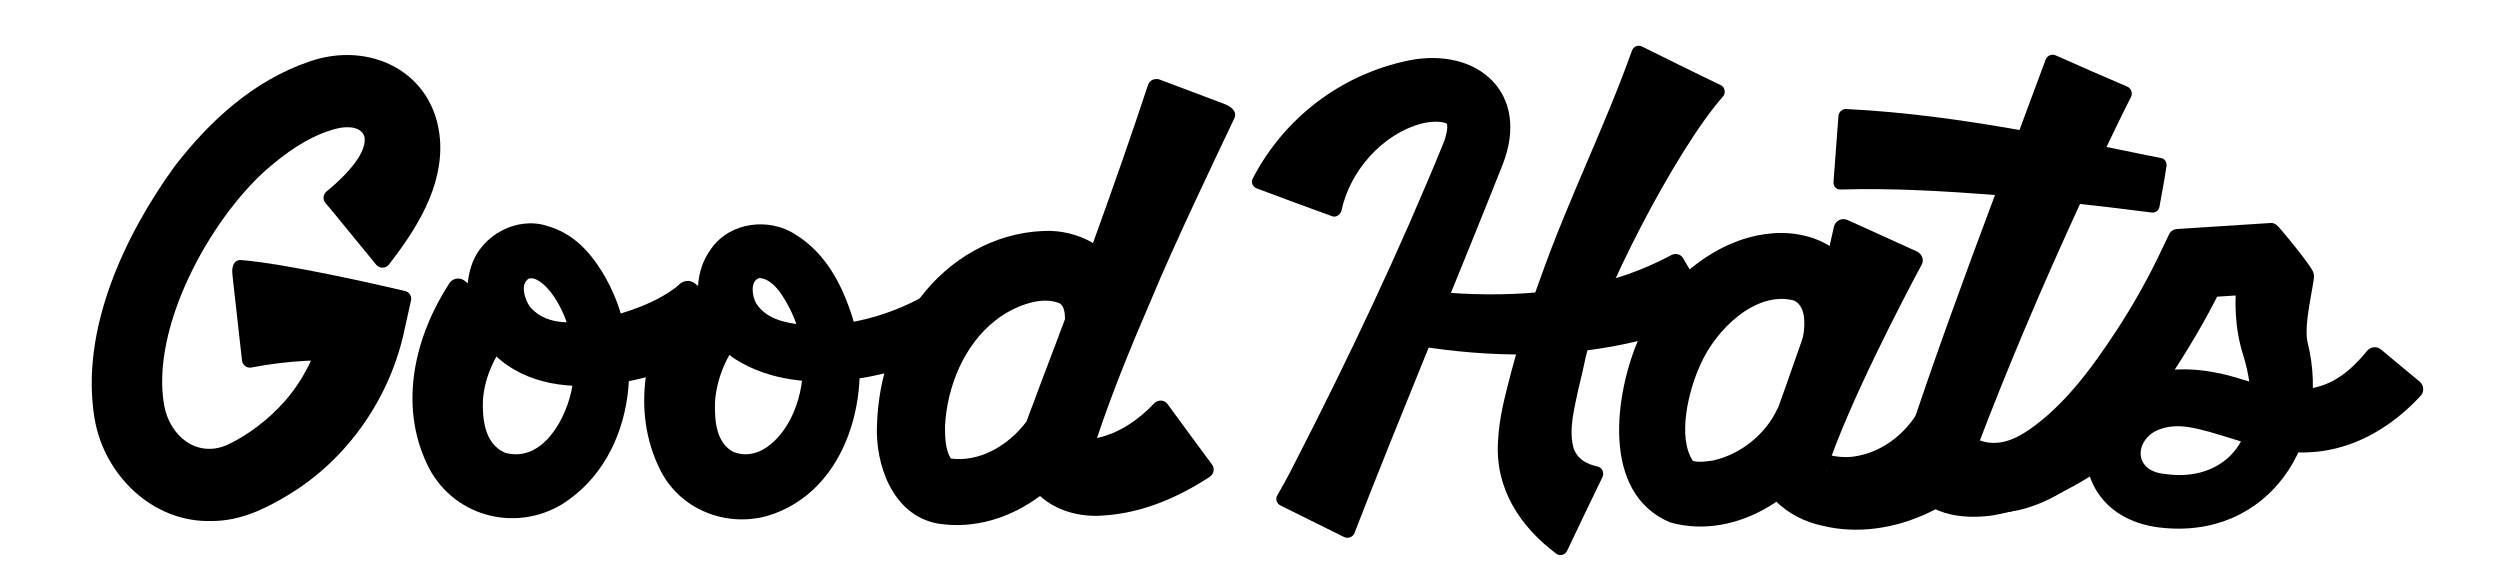<svg xml:space="preserve" style="enable-background:new 0 0 500 116.8;" viewBox="0 0 500 116.8" y="0px" x="0px" xmlns:xlink="http://www.w3.org/1999/xlink" xmlns="http://www.w3.org/2000/svg" id="Ebene_1" version="1.1">
<path d="M72.9,27.4c-0.7-2.5-4.4-2.2-6.9-1.3c-4.7,1.5-8.9,4.5-12.8,7.9c-11.4,10.2-23,31.5-20.4,46.9c1.1,6.4,6.6,10.7,12.6,8.1
	c4.3-2,8.4-5.2,11.5-8.7c4.3-4.9,7.1-11,8.1-17.5l6.9,9.4c-7.5-0.4-14.4-0.1-21.6,1.3c-0.9,0.2-1.8-0.5-1.9-1.4l-1.9-17
	c-0.3-2.3,0.6-3.1,1.6-3.1c9,0.7,27.4,4.9,32.9,6.2c0.9,0.2,1.4,1.1,1.2,1.9L81,65.5C78.2,79.4,69.5,92,57.3,99.2
	c-4.5,2.7-9.4,5-14.9,5c-12,0.4-21.7-9.4-23.5-20.6C16,66,24.9,47.1,34.9,33.3c7-9.1,15.8-17.2,27-21c12-4.2,25,2,26.1,15.6
	c0.7,9.5-4.8,18-10.2,25c-0.6,0.8-1.9,0.9-2.6,0c-2.5-3-7.8-9.6-10.1-12.3c-0.6-0.7-0.5-1.7,0.2-2.3C67.9,36.2,73.5,31.1,72.9,27.4z"></path>
<path d="M194.7,67.5c-13.2,7.6-33.8,13.1-47.7,4.3c-6.9-4.5-10-14.9-4.8-22c3.8-5.5,11.7-6.3,16.9-2.9c6.1,3.8,9.3,10,11.4,16.6
	c4.3,14.6-0.8,34.9-17.1,39.7c-8.4,2.3-17.4-1.4-21.3-9.1c-6.1-12.1-2.9-25.7,3.5-36.8c0.7-1.2,2.3-1.5,3.4-0.6
	c3.7,2.9,11.1,8.8,11.1,8.8c-4.1,3.9-6.8,9.6-7.1,15c-0.1,3.9,0.3,7.9,3.5,9.8c4.9,2.1,9.4-2.1,11.7-6.7c3.2-6.4,3.2-14.8,0-21.4
	c-1.3-2.6-3.4-6.4-6.3-6.6c-1.9,0.5-1.5,3.6-0.7,5c1.9,3.1,5.6,4,9.7,4.4c9.5,0.6,19.5-2.6,27.4-7.9
	C188.3,57.2,194.7,67.5,194.7,67.5L194.7,67.5z"></path>
<path d="M144.9,69.4c-13.6,7-36.9,13.7-48.1-0.8c0-0.1-0.1-0.1-0.1-0.2c-3-4.6-4.2-9.8-2.4-15.3c2-6.1,9.1-9.9,15.2-7.9
	c5.2,1.5,8.5,5.2,11,9.3c8.8,14.3,7.1,36.7-8,46.3c-9.7,5.9-22.3,2.3-27.1-8c-5.7-12-2.4-25.6,4.5-36.2c0.7-1,2.1-1.2,3.1-0.4
	c2.4,2.1,6.8,5.9,9.2,8c0.9,0.8,0.9,2.1,0.1,3c-3.2,3.4-5.3,8-5.7,12.6c-0.2,4.1,0.4,8.8,4.1,10.6c0.1,0.1,0.3,0.1,0.5,0.2
	c7.4,1.9,12.3-7.1,13.3-13.6c0.9-5.7-0.2-11.9-3.2-16.9c-1.1-1.8-2.8-3.9-4.6-4.4c-0.6-0.1-0.9,0-1.1,0.1c-0.2,0.2-0.5,0.5-0.7,1
	c-0.5,1.4,0.4,3.8,1.3,4.8c3.4,3.7,9,3.1,13.8,2.2c5.2-1.2,11.7-3.3,16-7c0.8-0.7,0.3,1.1,0.9,2L144.9,69.4L144.9,69.4z"></path>
<path d="M246.9,23.6c0.4-0.9,0-2-2-2.8l-13-4.9c-0.9-0.3-2,0.1-2.3,1.1c-3.5,10.6-7.2,21.1-11,31.6c-2.9-1.7-6.4-2.6-10-2.4
	c-9.9,0.4-18.8,5.7-24.6,13.4c-5.4,7.4-8.3,16.1-8.6,25.3c-0.4,7.8,3,18.1,12.1,19.8c7.3,1.2,14.6-1.1,20.5-5.5
	c3.2,2.9,7.9,4.3,12.7,3.9c7.8-0.5,14.9-3.6,21.2-7.7c0.9-0.6,1.1-1.7,0.5-2.5c-2.1-2.8-6.7-9.1-8.9-12.1c-0.7-0.9-1.9-0.9-2.7-0.1
	c-3.1,3.3-7.1,6-11.4,6.9c3.1-9.3,7-18.8,10.9-27.8C234.7,49.1,244.1,29.5,246.9,23.6z M190.1,91.7c0,0,0.1,0,0-0.1
	c-1-1.7-1.1-3.9-1.1-6.4c0.4-7.8,3.8-16.3,10.2-21.2c3.3-2.6,9-5,12.8-3.3c0.8,0.6,1,1.8,1,3.1c-0.4,1.2-0.9,2.3-1.3,3.5
	c-1.6,4.3-3.3,8.6-4.9,13c-0.5,1.3-1,2.6-1.5,4C201.7,89.1,195.9,92.5,190.1,91.7z"></path>
<path d="M358.1,75.8c1.5-3.7,5-13.6,0.7-15.7c-7.7-2-15.7,5.9-18.7,12.8c-2.4,5.1-4.7,14.6-1.5,19.3c1.3,0.3,2.6,0.1,4-0.1
	c5.5-1.2,10.6-5.3,12.9-10.4c0,0,11.2,4.8,11.2,4.8c-5,12.2-19.3,21.7-32.6,18c-14.1-5.8-11.1-26.1-6.2-37.1
	c2.5-5.6,6.4-10.9,11.4-14.6c17.9-13.6,39.9-3.9,33.1,19.9c-0.8,2.9-1.9,5.6-3.1,8.2L358.1,75.8L358.1,75.8z"></path>
<path d="M251.4,37.7c-0.9-0.3-1.3-1.3-0.8-2.1c6.2-11.9,17.5-20.7,31.1-23.5c13.8-2.8,24.5,6.5,18.8,20.9
	c-8.8,22.2-20.9,51.1-29.6,73.6c-0.3,0.8-1.3,1.2-2.1,0.8c-3-1.5-9.7-4.8-12.7-6.3c-0.8-0.4-1.1-1.4-0.6-2.1
	c1.1-1.9,2.2-3.9,3.2-5.9c10.9-21.2,21.2-42.9,30.2-65c0.3-1,0.7-2.4,0.5-3.3c0,0,0,0-0.3-0.2c-1.2-0.4-3.2-0.3-4.7,0.1
	c-7.8,2-14.4,9.4-16.1,17.4c-0.2,0.9-1.2,1.5-2,1.1C262.7,41.9,254.8,39,251.4,37.7z"></path>
<path d="M344.1,17c0.9,0.4,1.1,1.6,0.5,2.3c-9.5,10.7-25,41.1-27.5,52.3c-0.3,1.5-1,4.6-1.4,6.1c-0.8,3.9-2.1,8.4-0.9,12.2
	c0.9,2.1,2.6,2.9,4.7,3.4c0.9,0.2,1.4,1.2,1,2.1c-1.7,3.5-5.5,11.4-7.1,14.8c-0.4,0.8-1.5,1.1-2.2,0.5c-7.2-5.4-12.2-13-11.6-22.4
	c0.2-4.8,1.5-9.5,2.7-14.1c1.6-6.1,3.6-12.7,5.8-18.6c5.5-15.6,12.8-30.1,18.3-45.5c0.3-0.8,1.2-1.2,2-0.8
	C331.8,11,340.3,15.2,344.1,17z"></path>
<path d="M281.7,57.7c13.8,1.9,28.5,1.7,41.9-2.2c3.8-1.2,7.3-2.7,10.7-4.5c0.8-0.4,1.8-0.2,2.3,0.6l5.4,9.2c0.5,0.8,0.2,1.9-0.7,2.3
	c-4.6,2.3-9.3,4-14.1,5.2c-14.4,3.4-29.1,3.2-43.6,0.9c-1.3-0.2-2.6-0.4-4-0.7L281.7,57.7L281.7,57.7z"></path>
<path d="M365.3,94.1c-0.1,0.5,0.1-0.2,0.1-0.5c0.1-0.8,0-1.6-0.2-2.1c-0.4-1-0.6-1-0.4-0.9c1.3,0.7,4.2,1,6,0.7
	c5-0.7,9.7-3.9,12.6-8.6l13.7,11.8c-3.3,3.2-7.2,6.1-11.5,8.1c-6.6,3.1-14.2,4.3-21.3,2.5c-6.3-1.3-14.2-6.9-11.9-14.7
	c3.2-8.6,6.8-18.9,9.8-27.6c2.2-6.2,3.2-11.4,4.6-17.5c0.3-1.2,1.6-1.8,2.7-1.3l13.9,6.3c1,0.5,1.5,1.7,0.9,2.7
	C380.9,59.3,369.7,80.7,365.3,94.1z"></path>
<path d="M428.8,68.6c-7.8,8.8-21.4,21.4-33.7,21.8c6.3-16.7,13.4-33.3,20.9-49.6c4.8,0.5,9.6,1.1,14.3,1.7c0.8,0.1,1.5-0.4,1.6-1.2
	c0.4-2.1,1.1-6,1.4-8.1c0.1-0.8-0.4-1.5-1.1-1.6c-3.7-0.7-7.3-1.5-10.9-2.2c1.6-3.3,3.2-6.7,4.9-10c0.4-0.8,0-1.8-0.8-2.1
	c-3.3-1.4-10.9-4.7-14.2-6.2c-0.8-0.4-1.8,0-2.1,0.9c-1.7,4.5-3.4,9.2-5.2,14c-11.4-2-22.7-3.6-34.7-4.2c-0.8,0-1.4,0.6-1.5,1.3
	l-1,13.3c-0.1,0.8,0.6,1.6,1.5,1.5c10.1-0.3,20.5,0.3,30.7,1.1c0,0,0.1,0,0.1,0c-6.2,16.5-12.4,33.5-17.3,48.4
	c-0.1,0.3-0.4,1.3-0.5,1.6c-0.9,2.4-0.8,5.3,0.4,7.6c3.3,6.5,10.9,7.3,16.8,6.5c16.3-2.8,29.1-14.1,40.7-24.9
	C439.1,78.4,428.8,68.6,428.8,68.6z M392.8,90.1C392.8,90.1,392.8,90.1,392.8,90.1C392.7,90.1,392.7,90.1,392.8,90.1z"></path>
<path d="M389.3,82.3c4.6,6.3,9.5,8.4,16.3,3.8c7.3-5,12.7-12.4,17.7-20c3.4-5.2,6.6-10.9,9.2-16.5l1.3-2.7c0.3-0.7,1-1.1,1.7-1.1
	l3-0.2l15.6-1c0.8-0.1,1.4,0.5,1.9,1.1c1.9,2.2,5.8,7,6.6,8.6c0.1,0.3,0.2,0.6,0.2,0.9c0,1.7-2.1,9.7-1.3,13.2
	c5,19.9-7.8,39.7-29.6,37.1c-24.8-3-17.6-40.9,16.9-29.5c11.6,3.5,17.8,2.5,24.6-5.8c0.7-0.9,2-1,2.8-0.3c2.1,1.7,5.6,4.7,7.7,6.4
	c0.9,0.7,1,2.1,0.2,2.9c-7.5,8.1-17.6,12.9-28.9,10.8c-6.2-1-12-3.7-17.6-4.6c-2.1-0.3-4.1-0.2-6,0.6c-2.8,1.1-4.5,4.4-2.8,6.8
	c0.9,1.3,2.7,1.9,4.3,2c4.7,0.7,9.4-0.3,12.8-3.5c5.3-5.2,4.9-13.4,2.7-20.4c-1.6-5.1-1.9-10.9-1-16.6c0.4-2.6,1.3-5.4,3-7.5
	c0,0,5.7,11.7,5.7,11.7l-16.9,1.1l5.9-4.1c-3,6.4-6.4,12.3-10.2,18.2c-8.8,13.2-22.9,32.3-41.5,28.4c-6.6-1.4-12.2-6.6-15.7-11.5
	C377.9,90.7,389.3,82.3,389.3,82.3L389.3,82.3z"></path>
<g>
</g>
<g>
</g>
<g>
</g>
<g>
</g>
<g>
</g>
<g>
</g>
</svg>
